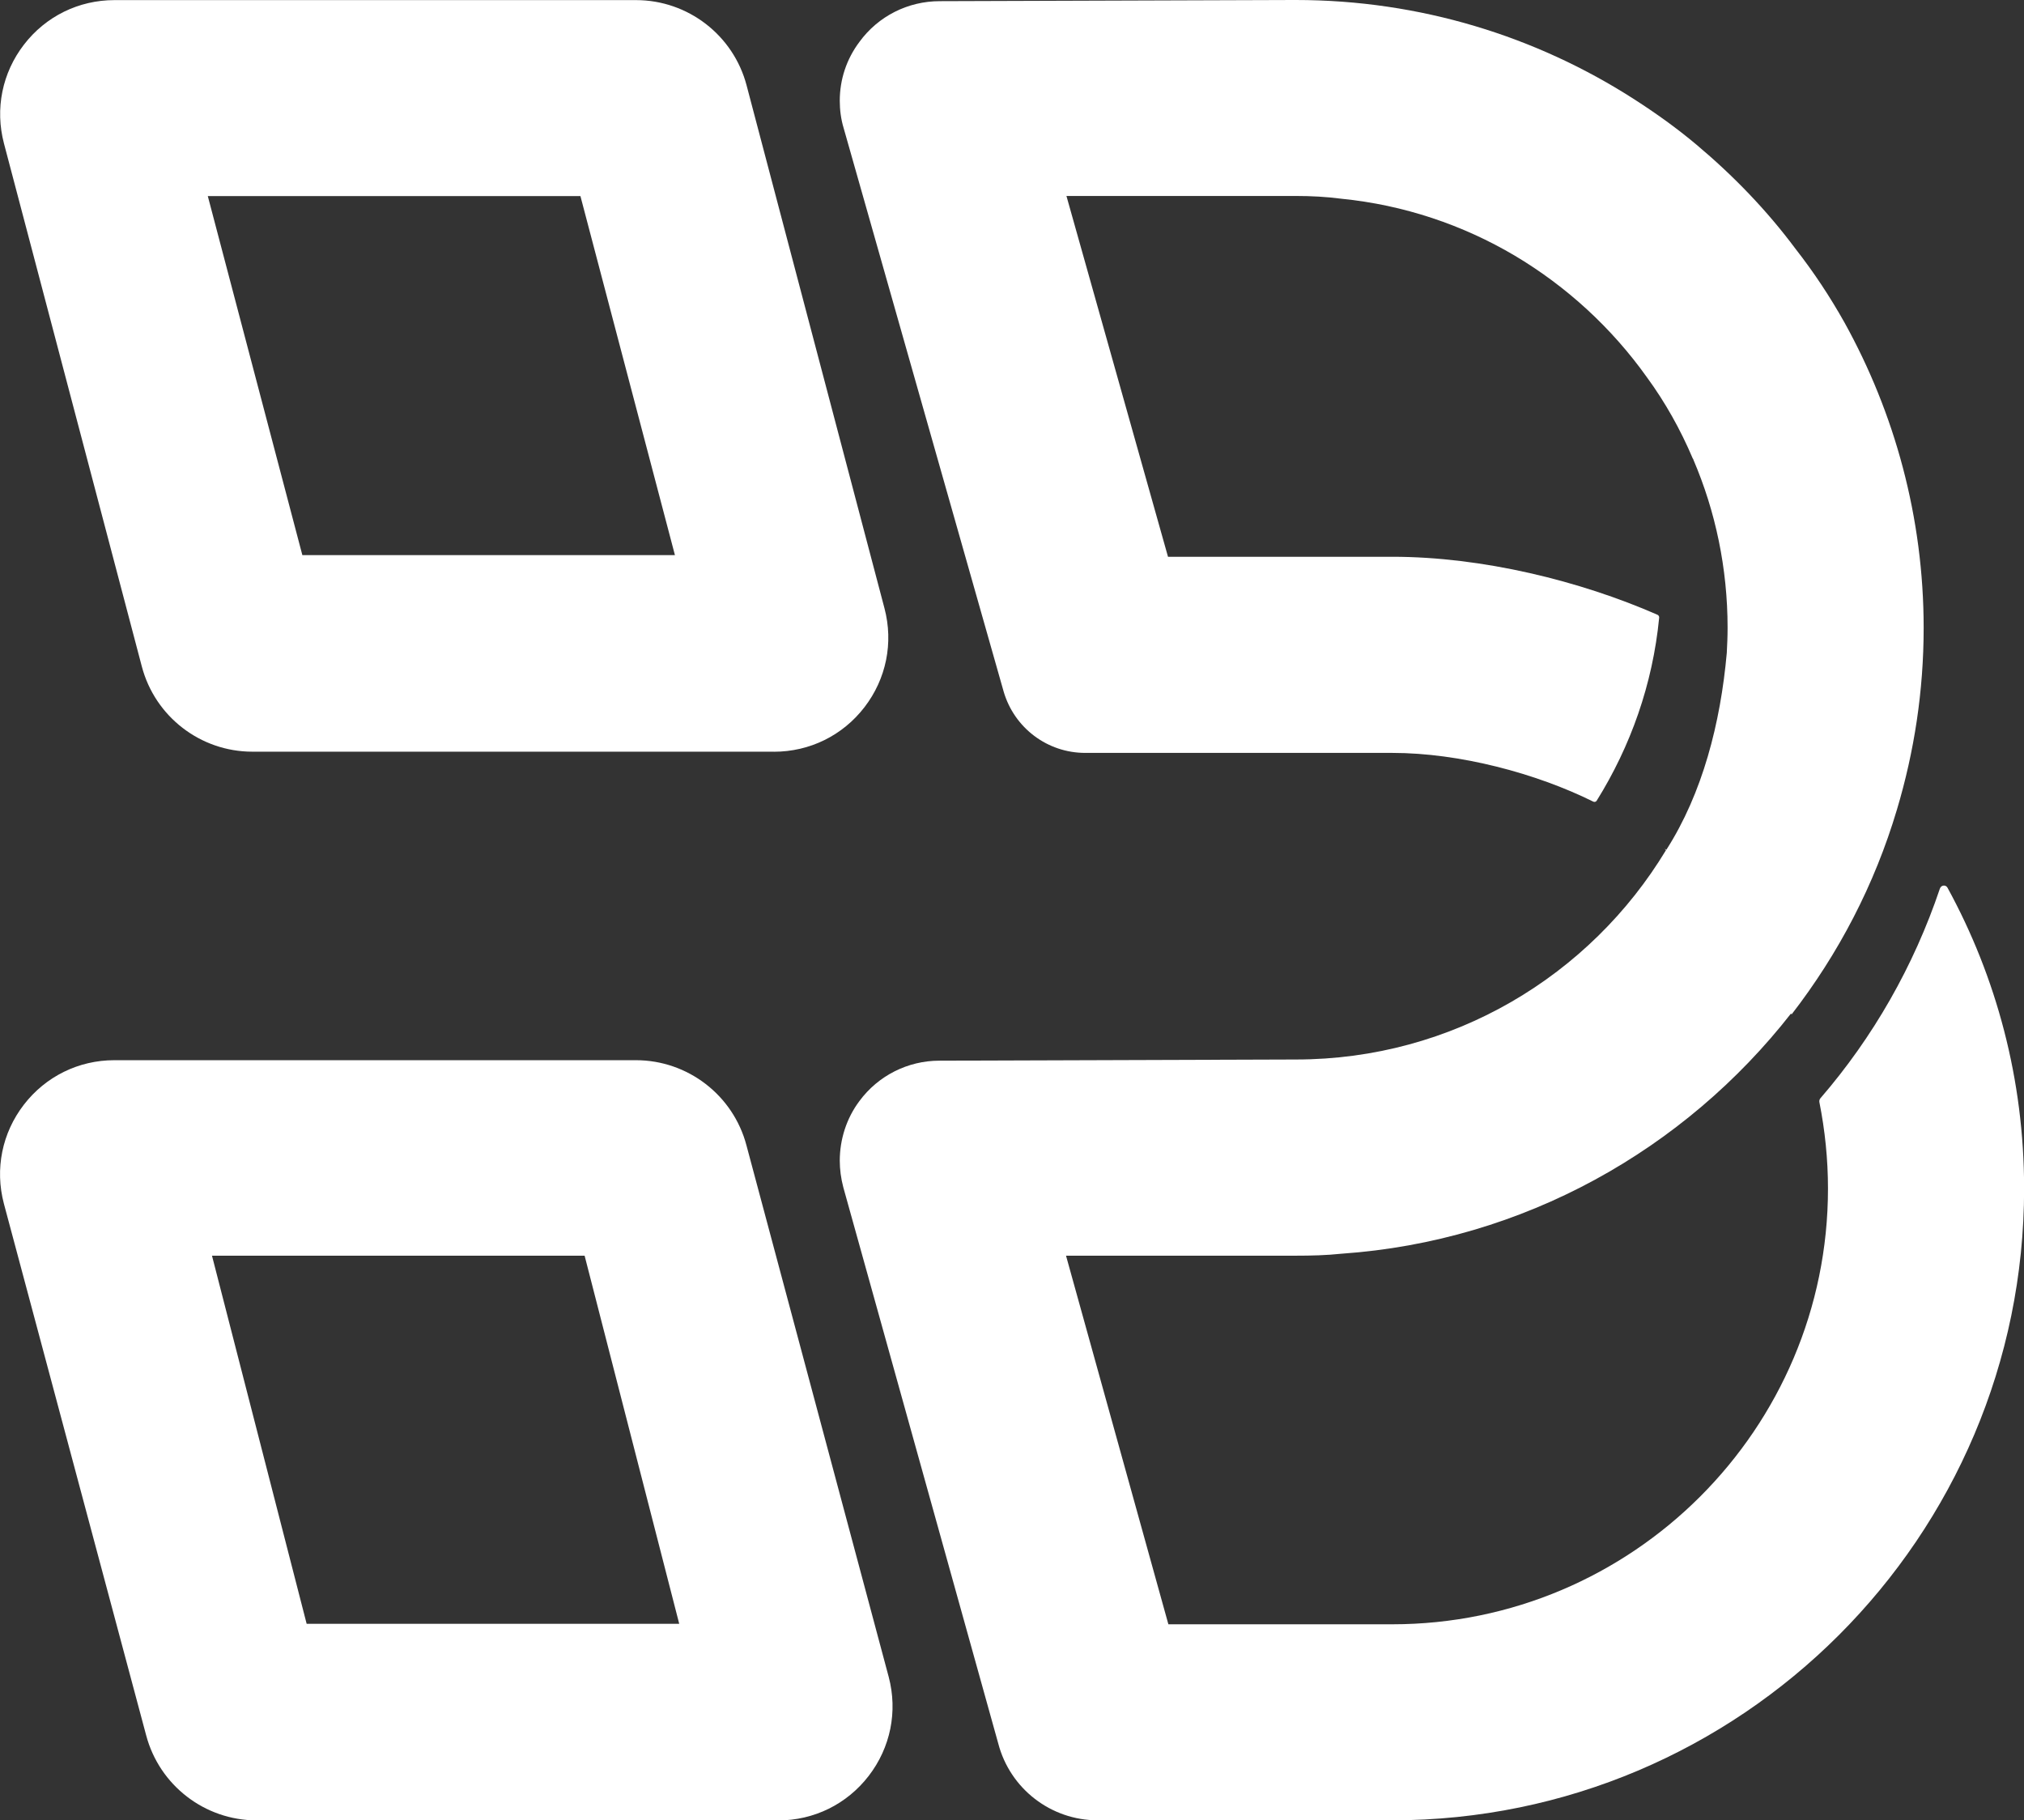 <?xml version="1.0" encoding="UTF-8"?>
<svg id="Layer_2" data-name="Layer 2" xmlns="http://www.w3.org/2000/svg" viewBox="0 0 381.63 343.23">
  <rect x="0" y="0" width="381.63" height="343.23" fill="#333333" stroke="none"/>
  <defs>
    <style>
      .cls-1 {
        fill: #fff;
      }
    </style>
  </defs>
  <g id="Layer_1-2" data-name="Layer 1">
    <g>
      <path class="cls-1" d="M365.78,167.52c-4.94,14.66-12.62,28.08-22.53,39.55-.18,.21-.25,.48-.2,.75,1.05,5.27,1.62,10.74,1.62,16.29,0,45.33-36.9,82.15-82.15,82.15h-42.22l-19.3-69.5h43.33c2.88,0,5.77-.07,8.58-.37,34.38-2.37,64.77-19.67,84.81-45.32,.07,.22,0,0,.07,.22,8.87-11.46,15.67-24.47,19.89-38.67-.15-.15,.07,.15,0,0,3.25-10.87,5.03-22.33,5.03-34.23,0-20.85-5.47-40.52-14.94-57.6-2.74-4.88-5.77-9.46-9.24-13.9-5.4-7.25-11.68-13.75-18.63-19.59-3.7-3.11-7.62-5.92-11.76-8.58C289.73,6.88,267.77,0,244.33,0h-.44l-66.69,.22c-5.99,0-11.61,2.81-15.16,7.69-2.44,3.25-3.7,7.1-3.7,11.09,0,1.7,.22,3.47,.74,5.18l30.17,106.25c2,6.8,8.21,11.53,15.38,11.53h57.89c12.71,0,27.13,3.85,37.9,9.19,.23,.11,.5,.04,.64-.18,6.38-10.23,10.56-21.94,11.78-34.51,.02-.22-.11-.45-.31-.54-14.62-6.41-33.06-10.94-50.01-10.94h-42.29l-19.15-68.03h43.25c2.88,0,5.77,.15,8.58,.52,11.83,1.18,22.92,4.95,32.68,10.72,9.83,5.84,18.34,13.68,24.92,22.92,3.47,4.73,6.36,9.91,8.65,15.31,.07,.07,.15,.22,.15,.3,4.14,9.69,6.43,20.41,6.43,31.65,0,1.63-.07,3.18-.15,4.73-1.18,13.24-4.58,26.47-11.39,37.12-.22-.15-.52-.3-.07,.07-14.27,23.66-40.22,39.48-69.8,39.48l-67.21,.22c-5.92,0-11.54,2.81-15.08,7.62-2.44,3.25-3.7,7.25-3.7,11.24,0,1.63,.22,3.33,.67,5.03l29.21,104.85h0c2.22,8.53,9.93,14.49,18.75,14.49h55.56c65.66,0,119.12-53.38,119.12-119.12,0-20.52-5.22-39.86-14.45-56.73-.32-.59-1.19-.5-1.41,.14Z"/>
      <path class="cls-1" d="M145.92,141.73H47.58c-9.78,0-18.35-6.61-20.84-16.07L.75,27.06c-1.72-6.53-.34-13.32,3.77-18.65C8.62,3.08,14.84,.02,21.58,.02H119.92c9.78,0,18.36,6.61,20.85,16.07l26,98.6c1.72,6.52,.34,13.31-3.77,18.65-4.11,5.34-10.33,8.4-17.07,8.4Zm-85.21-25.03v0Zm-3.7-12.03H127.26l-17.82-67.7H39.18l17.83,67.7ZM106.79,25.03v0Z"/>
      <path class="cls-1" d="M146.73,343.23H48.39c-9.78,0-18.35-6.61-20.84-16.07L.73,226.94c-1.72-6.53-.34-13.32,3.77-18.65,4.11-5.33,10.33-8.39,17.06-8.39H119.9c9.78,0,18.36,6.61,20.85,16.07l26.82,100.22c1.72,6.52,.34,13.31-3.77,18.65-4.11,5.34-10.33,8.4-17.07,8.4Zm-85.21-25.03v0Zm-3.7-12.03h70.25l-17.84-69.41H39.97l17.85,69.41Zm49.78-79.63v0Z"/>
    </g>
  </g>
</svg>